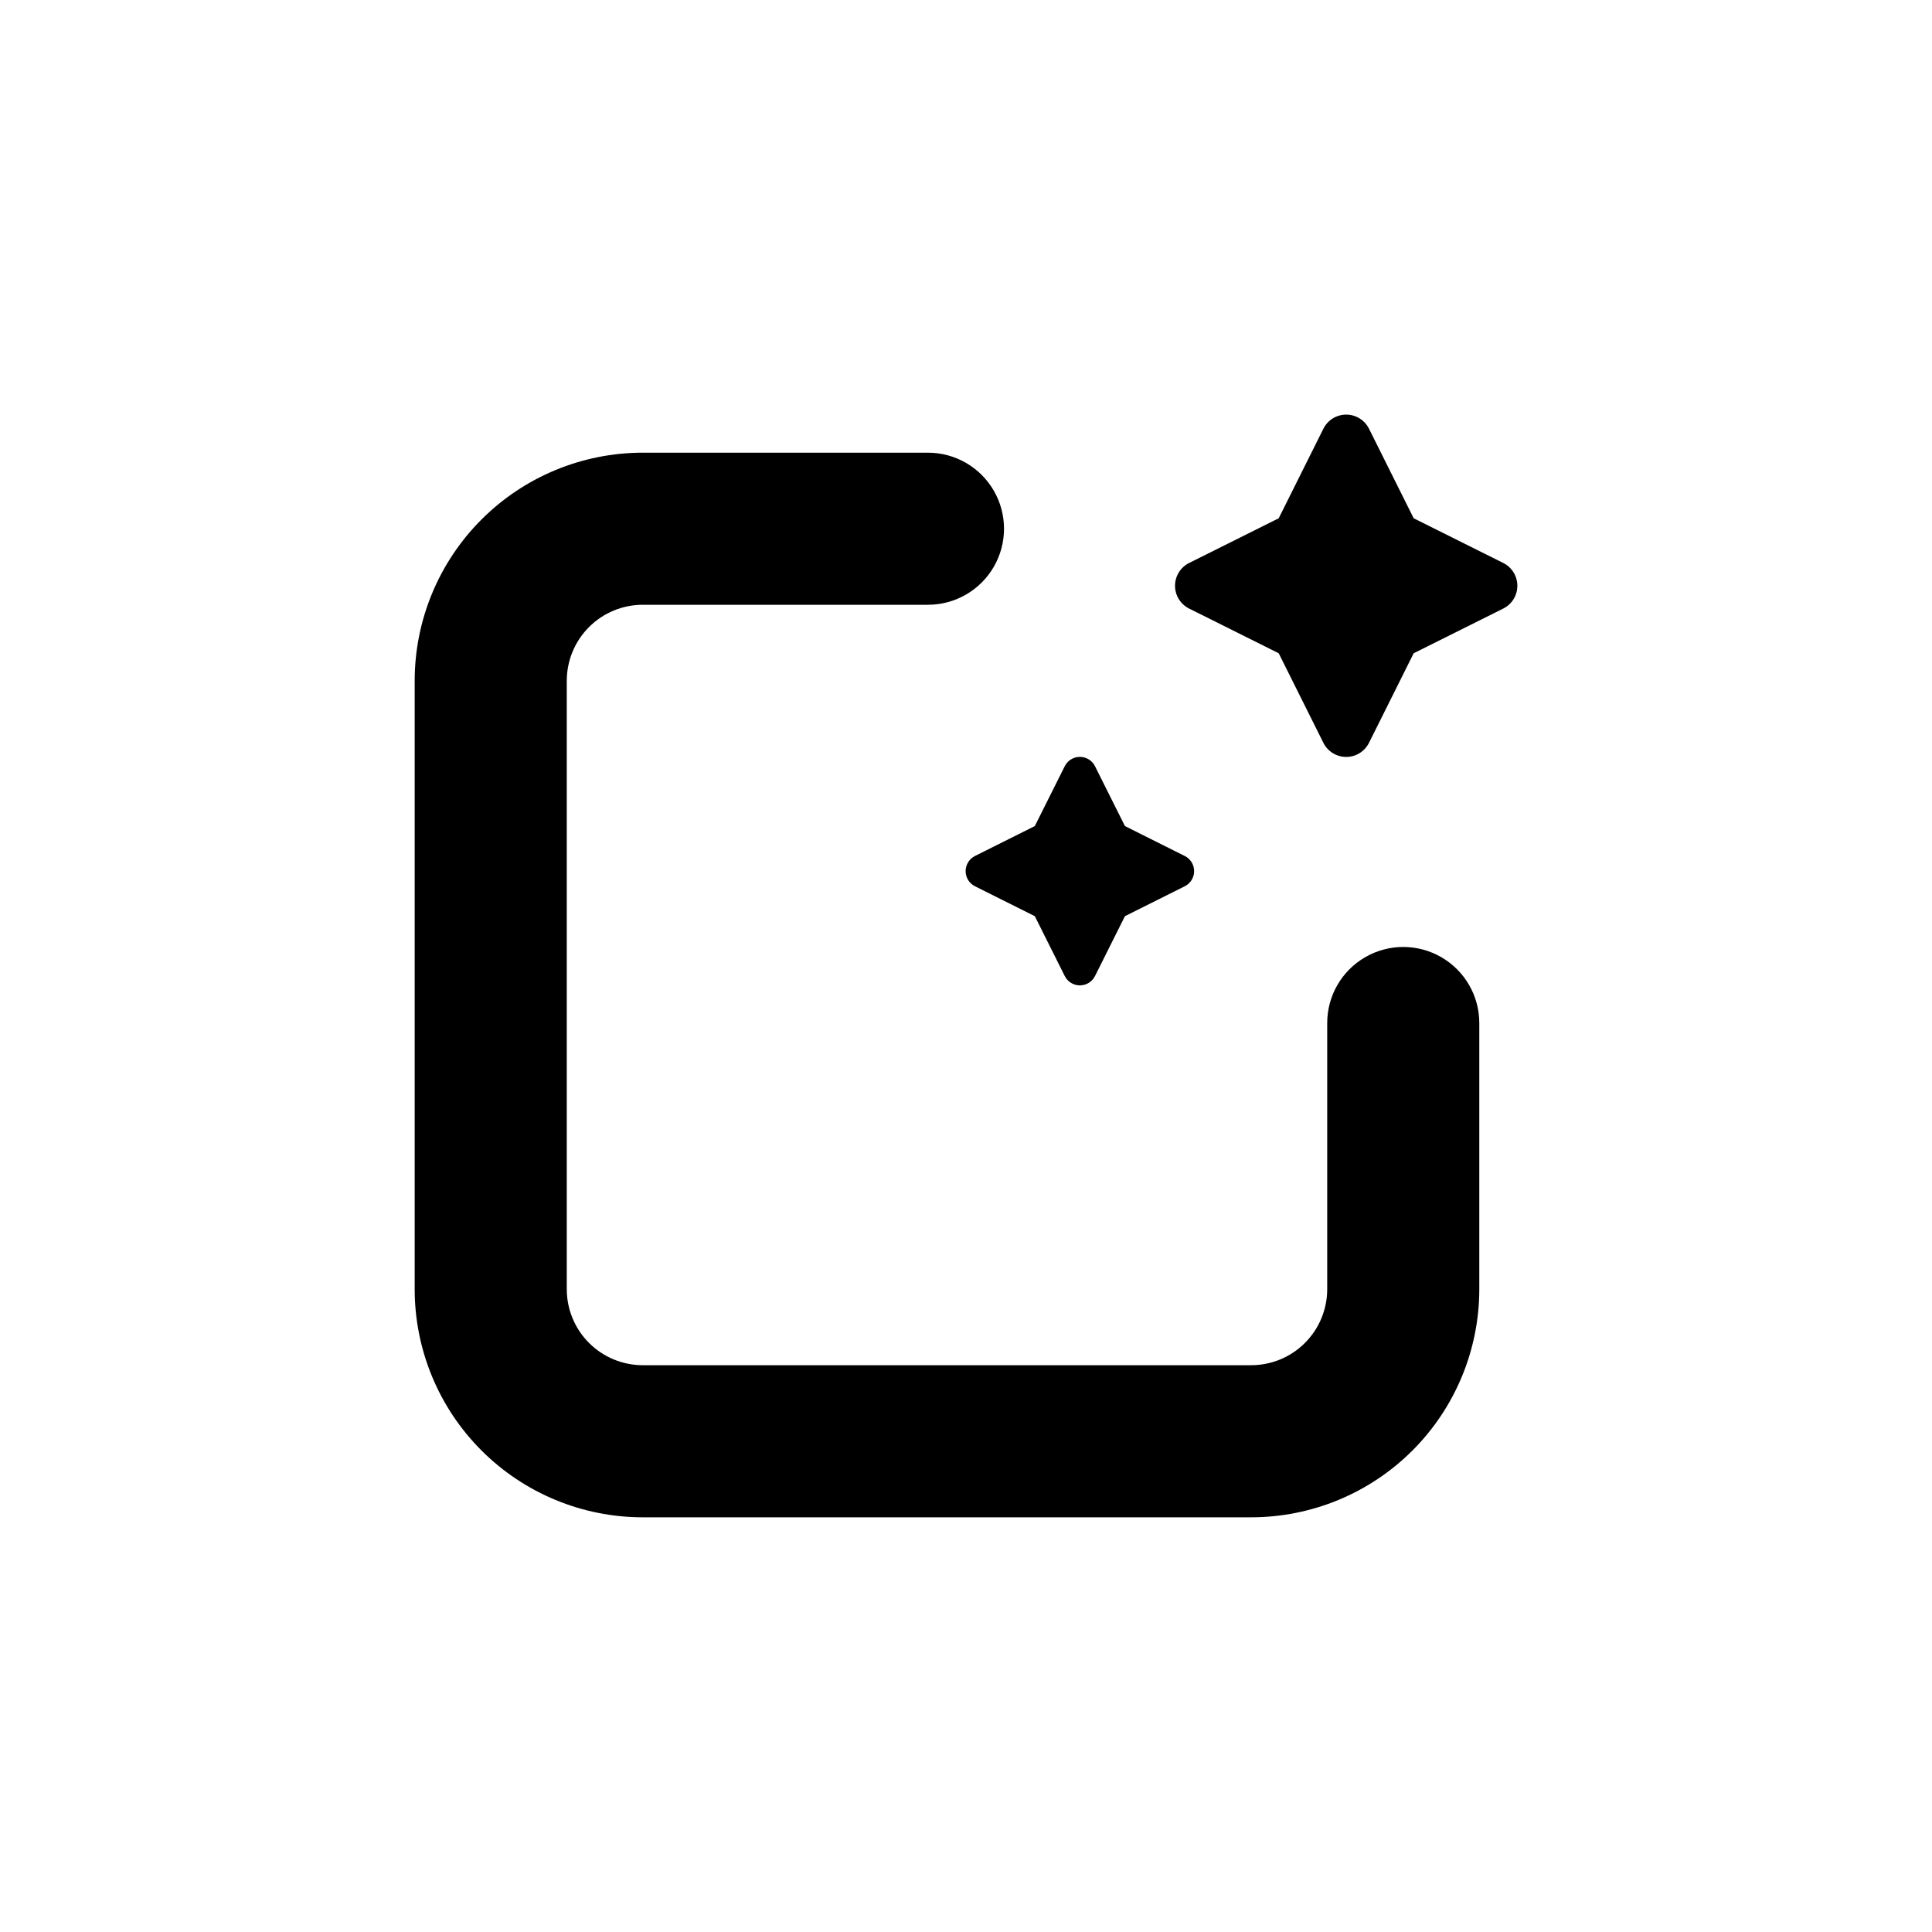 <?xml version="1.0" encoding="UTF-8"?>
<!-- Uploaded to: SVG Repo, www.svgrepo.com, Generator: SVG Repo Mixer Tools -->
<svg fill="#000000" width="800px" height="800px" version="1.1" viewBox="144 144 512 512" xmlns="http://www.w3.org/2000/svg">
 <g>
  <path d="m314.35 546.1h161.22c16.035 0 31.41-6.367 42.75-17.707 11.336-11.336 17.707-26.715 17.707-42.75v-70.531c0-7.199-3.84-13.852-10.078-17.453-6.234-3.602-13.914-3.602-20.152 0-6.234 3.602-10.074 10.254-10.074 17.453v70.531c0 5.348-2.125 10.473-5.902 14.25-3.781 3.781-8.906 5.902-14.25 5.902h-161.22c-5.344 0-10.473-2.121-14.25-5.902-3.781-3.777-5.902-8.902-5.902-14.25v-161.22c0-5.344 2.121-10.469 5.902-14.25 3.777-3.777 8.906-5.902 14.25-5.902h75.57c7.199 0 13.852-3.84 17.453-10.074s3.602-13.918 0-20.152-10.254-10.078-17.453-10.078h-75.57c-16.035 0-31.414 6.371-42.75 17.707-11.34 11.34-17.707 26.719-17.707 42.75v161.22c0 16.035 6.367 31.414 17.707 42.75 11.336 11.34 26.715 17.707 42.75 17.707z"/>
  <path d="m459.14 305.28 23.73 11.84 11.84 23.73c1.141 2.297 3.484 3.746 6.047 3.746s4.902-1.449 6.043-3.746l11.84-23.73 23.73-11.84c2.297-1.141 3.746-3.481 3.746-6.043 0-2.566-1.449-4.906-3.746-6.047l-23.73-11.84-11.84-23.73c-1.141-2.293-3.481-3.746-6.043-3.746s-4.906 1.453-6.047 3.746l-11.84 23.73-23.73 11.84c-2.293 1.141-3.746 3.481-3.746 6.047 0 2.562 1.453 4.902 3.746 6.043z"/>
  <path d="m402.42 378.89 15.82 7.91 7.91 15.82-0.004-0.004c0.754 1.543 2.316 2.519 4.031 2.519 1.715 0 3.281-0.977 4.031-2.519l7.91-15.82 15.82-7.91v0.004c1.539-0.754 2.519-2.316 2.519-4.031s-0.98-3.281-2.519-4.031l-15.82-7.91-7.91-15.82c-0.75-1.539-2.316-2.519-4.031-2.519-1.715 0-3.277 0.98-4.031 2.519l-7.91 15.82-15.82 7.91h0.004c-1.543 0.75-2.519 2.316-2.519 4.031s0.977 3.277 2.519 4.031z"/>
 </g>
</svg>